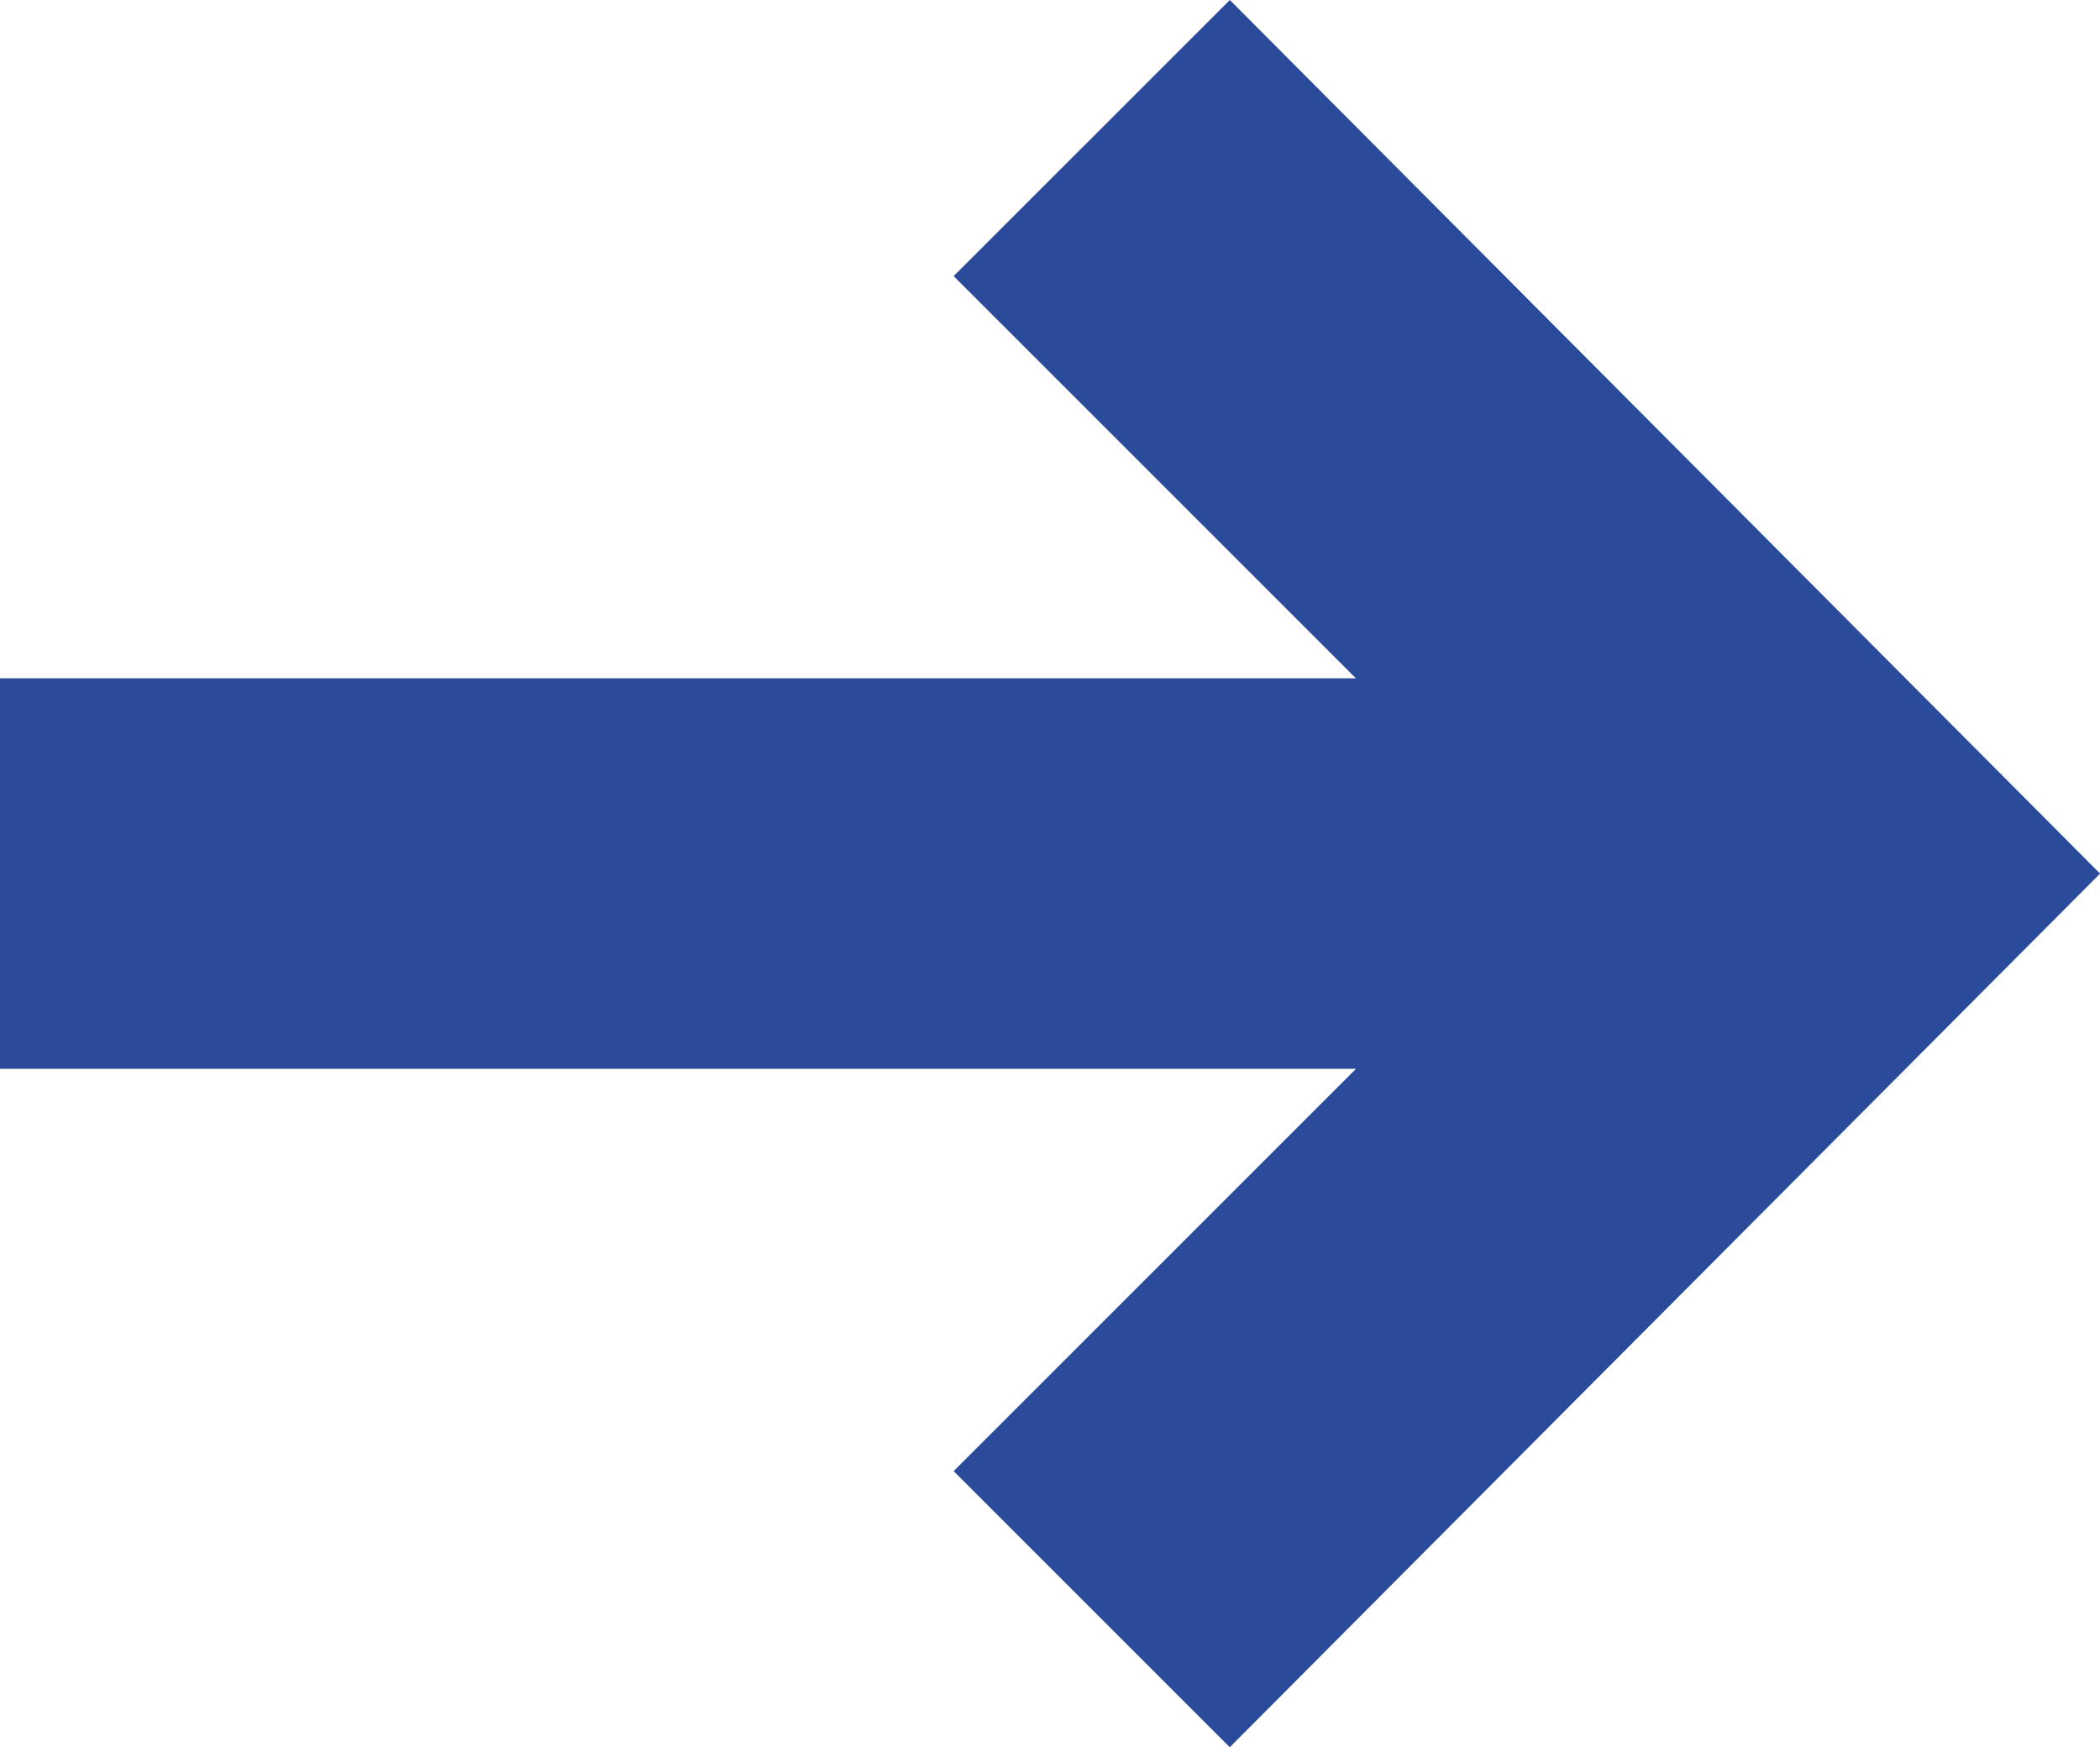 <svg xmlns="http://www.w3.org/2000/svg" width="35.409" height="29.464" viewBox="0 0 35.409 29.464">
  <path id="Path_12138" data-name="Path 12138" d="M20.737,0,16.08,4.656l6.783,6.783H0v6.585H22.864L16.08,24.808l4.656,4.656L35.41,14.732Z" transform="translate(0 0)" fill="#294B9A"/>
</svg>
